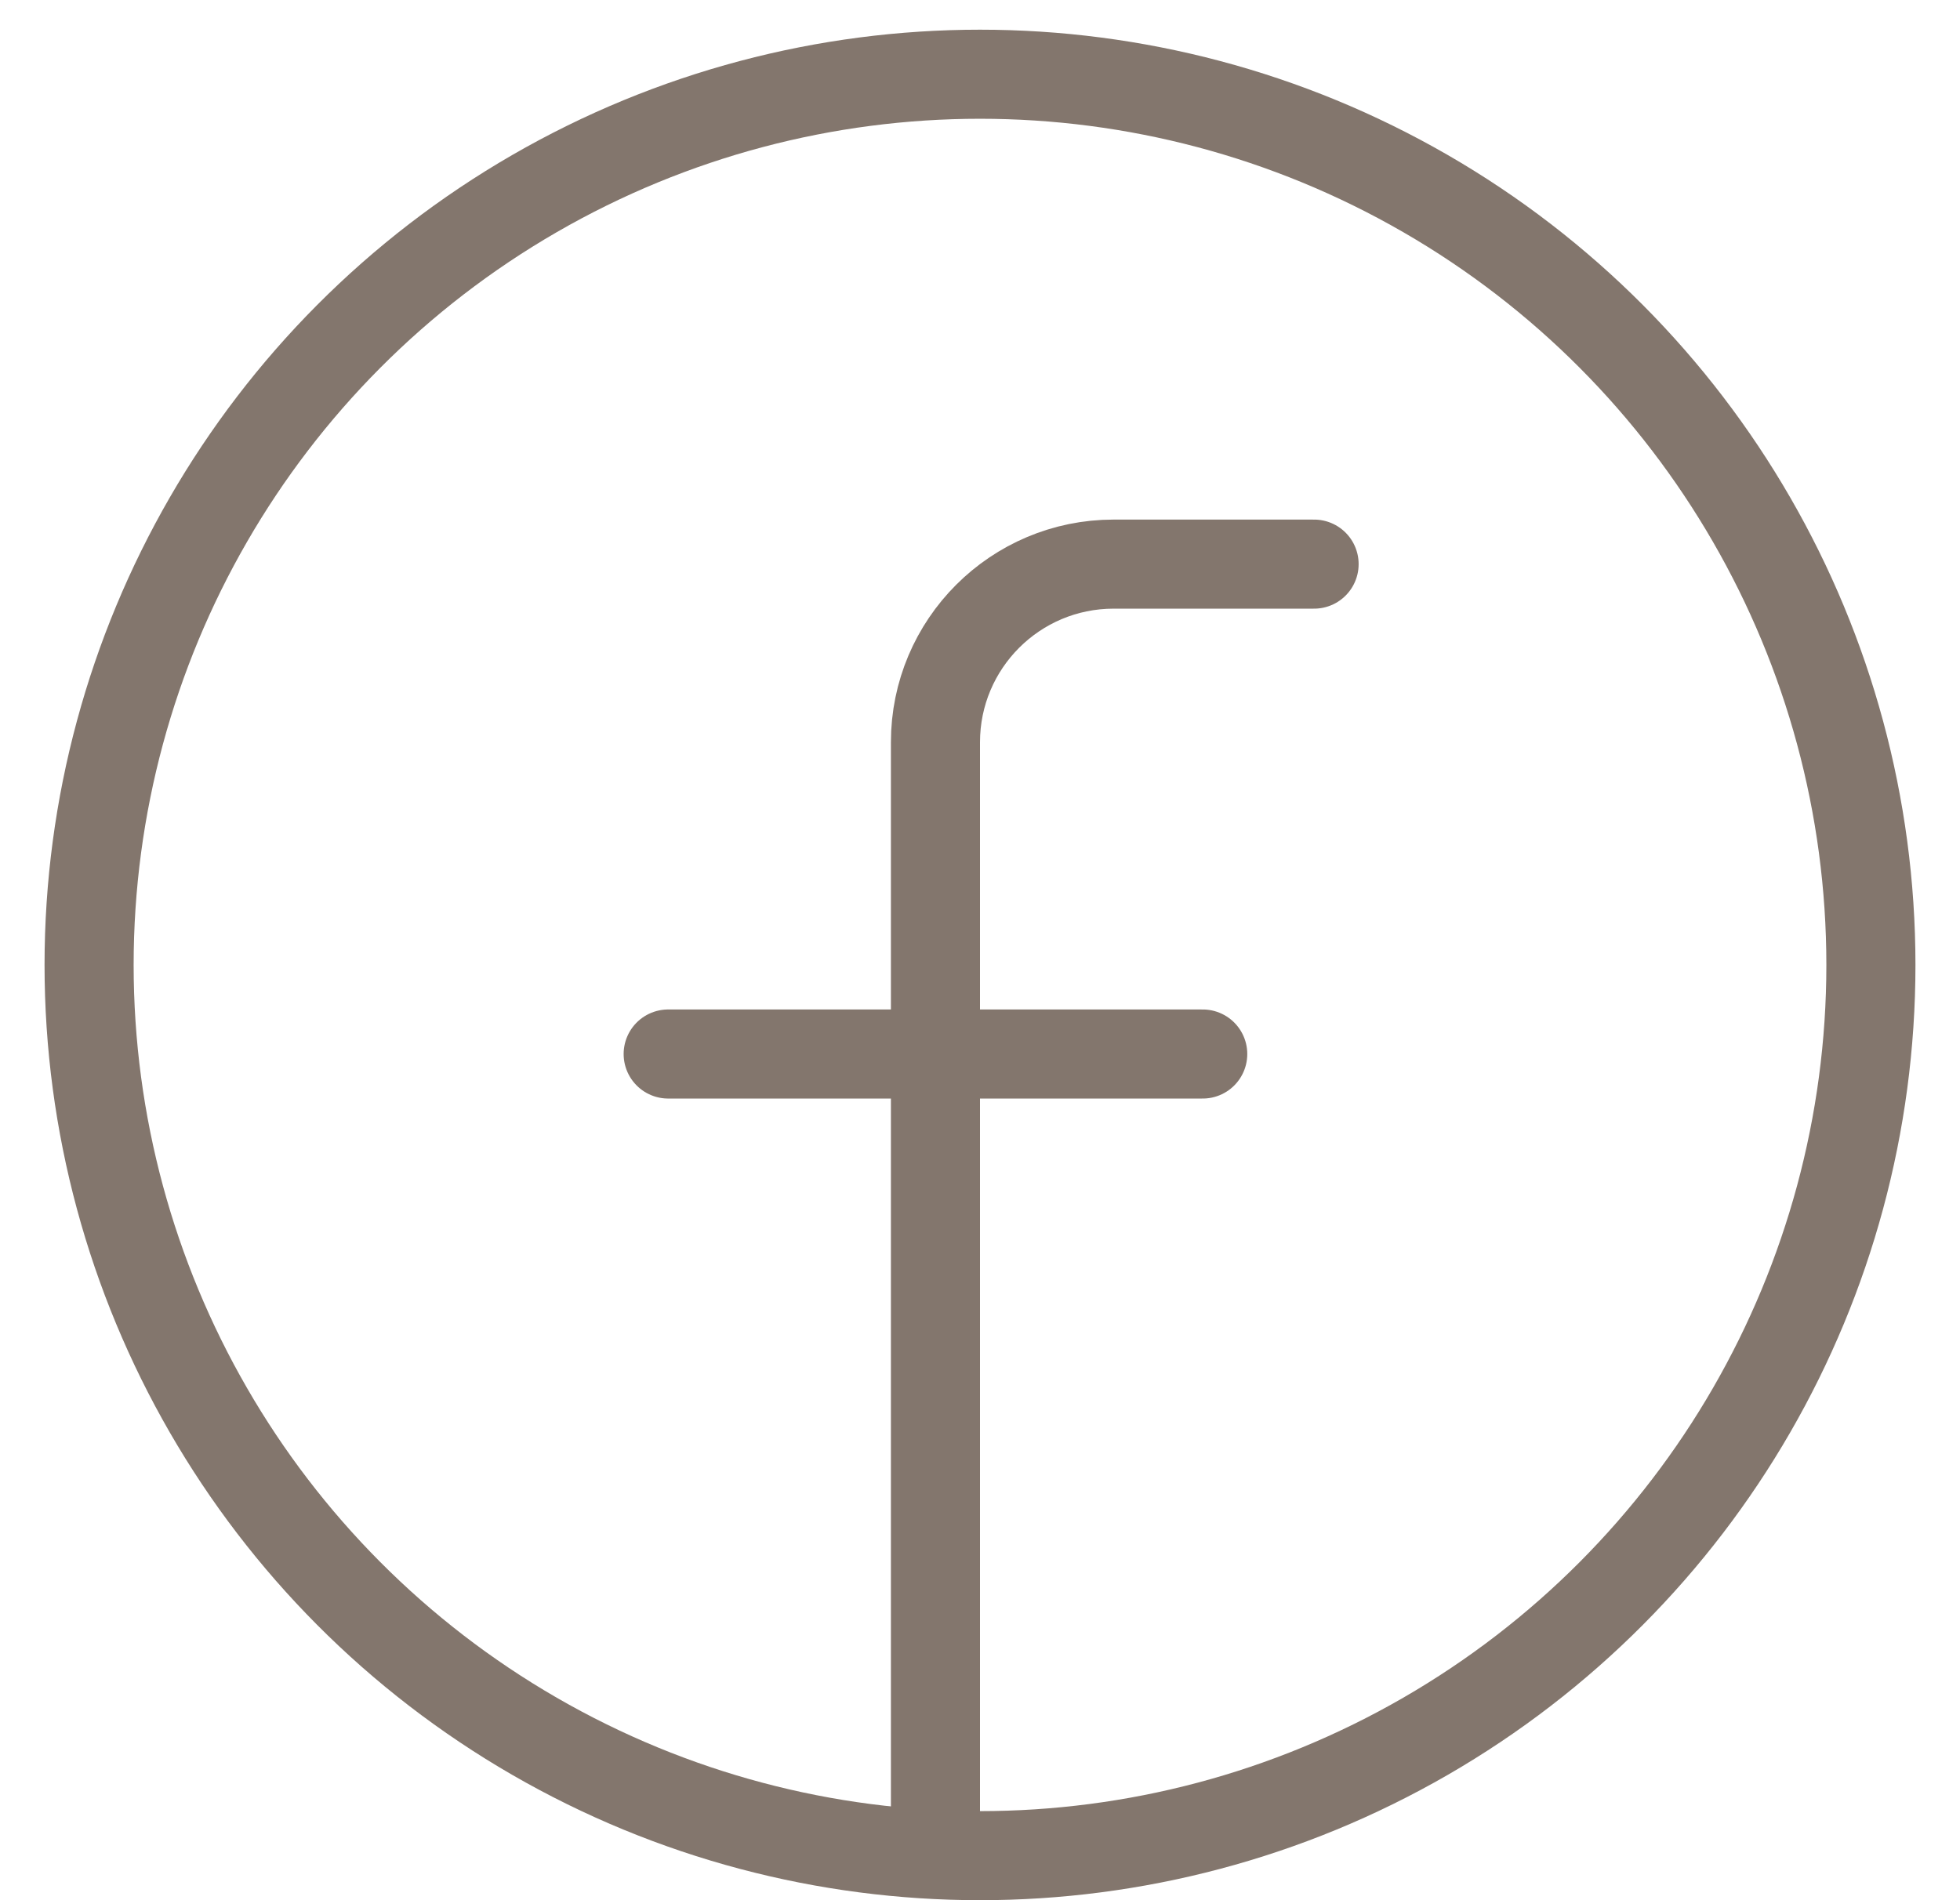 <svg width="33" height="32" viewBox="0 0 33 32" fill="none" xmlns="http://www.w3.org/2000/svg">
<circle cx="16.5" cy="16.25" r="15" stroke="#83766D" stroke-width="1.5"/>
<path d="M15.75 30.5V12.5C15.75 10.843 17.093 9.5 18.75 9.5H22.125M11.25 17.75H20.25" stroke="#83766D" stroke-width="1.5" stroke-linecap="round"/>
</svg>
